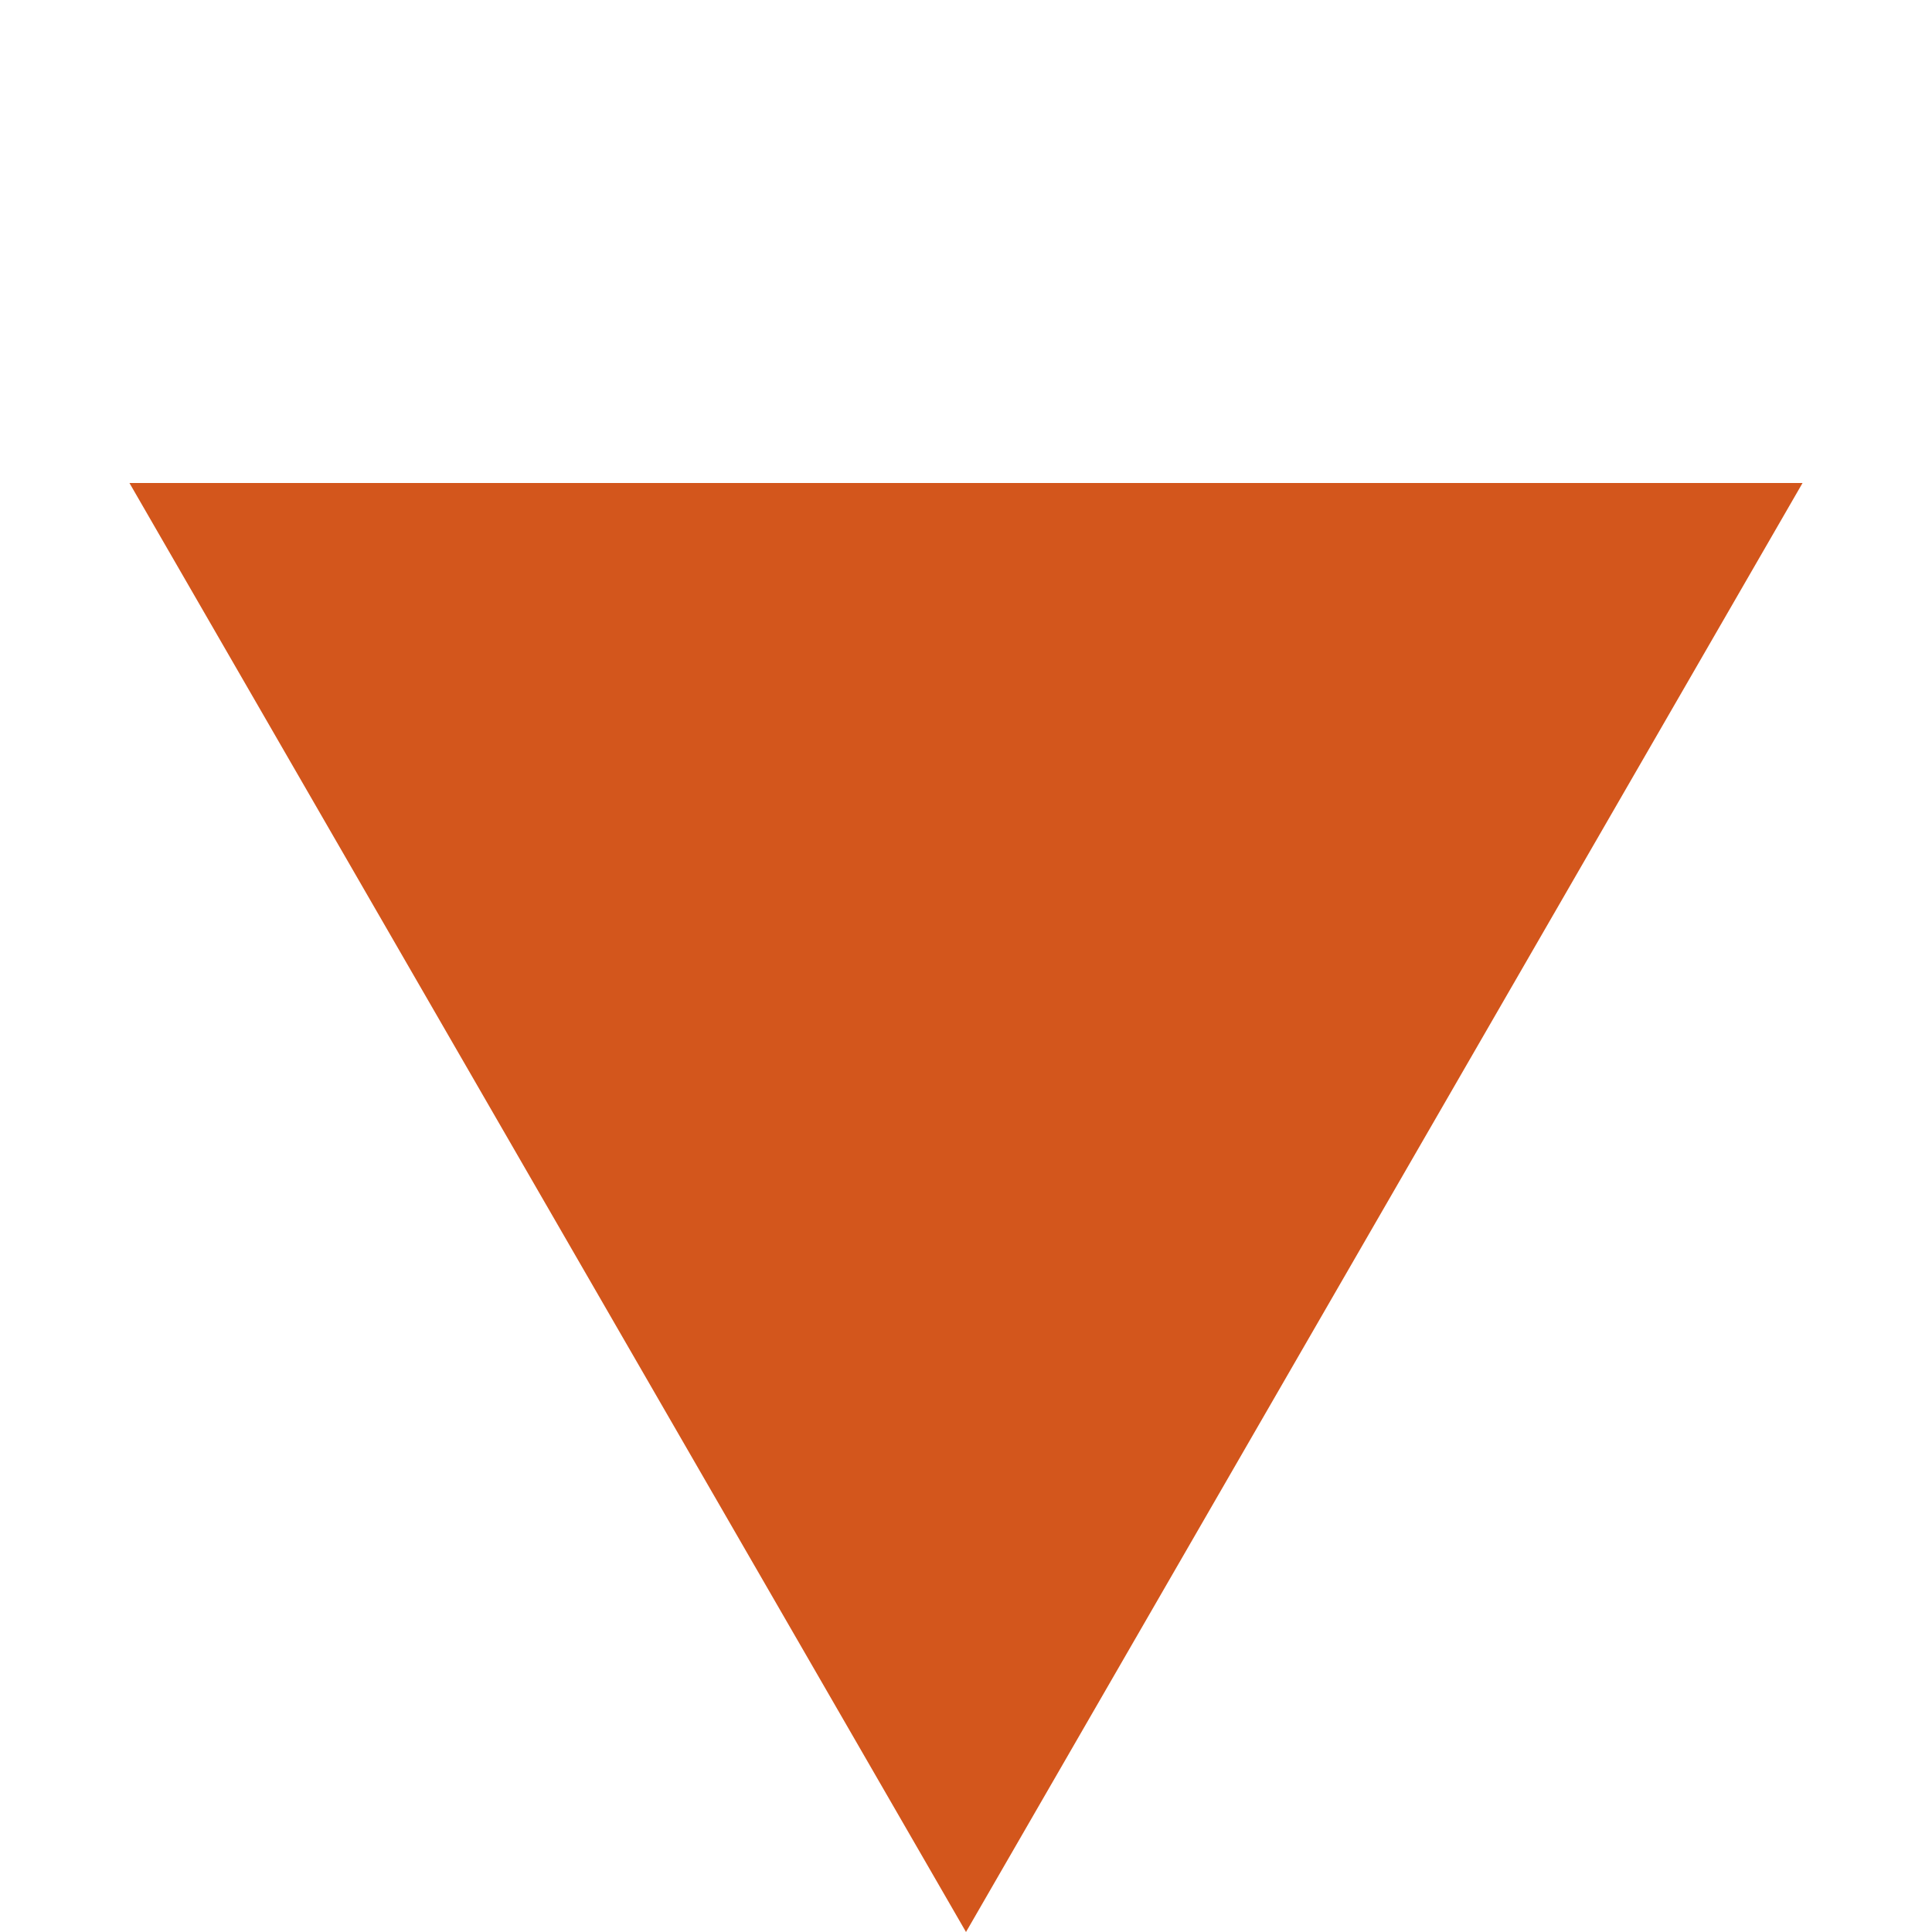 <?xml version="1.0" encoding="UTF-8"?> <svg xmlns="http://www.w3.org/2000/svg" width="14" height="14" viewBox="0 0 14 14" fill="none"><path d="M7 14L0.938 3.5L13.062 3.5L7 14Z" fill="#D3561C"></path></svg> 